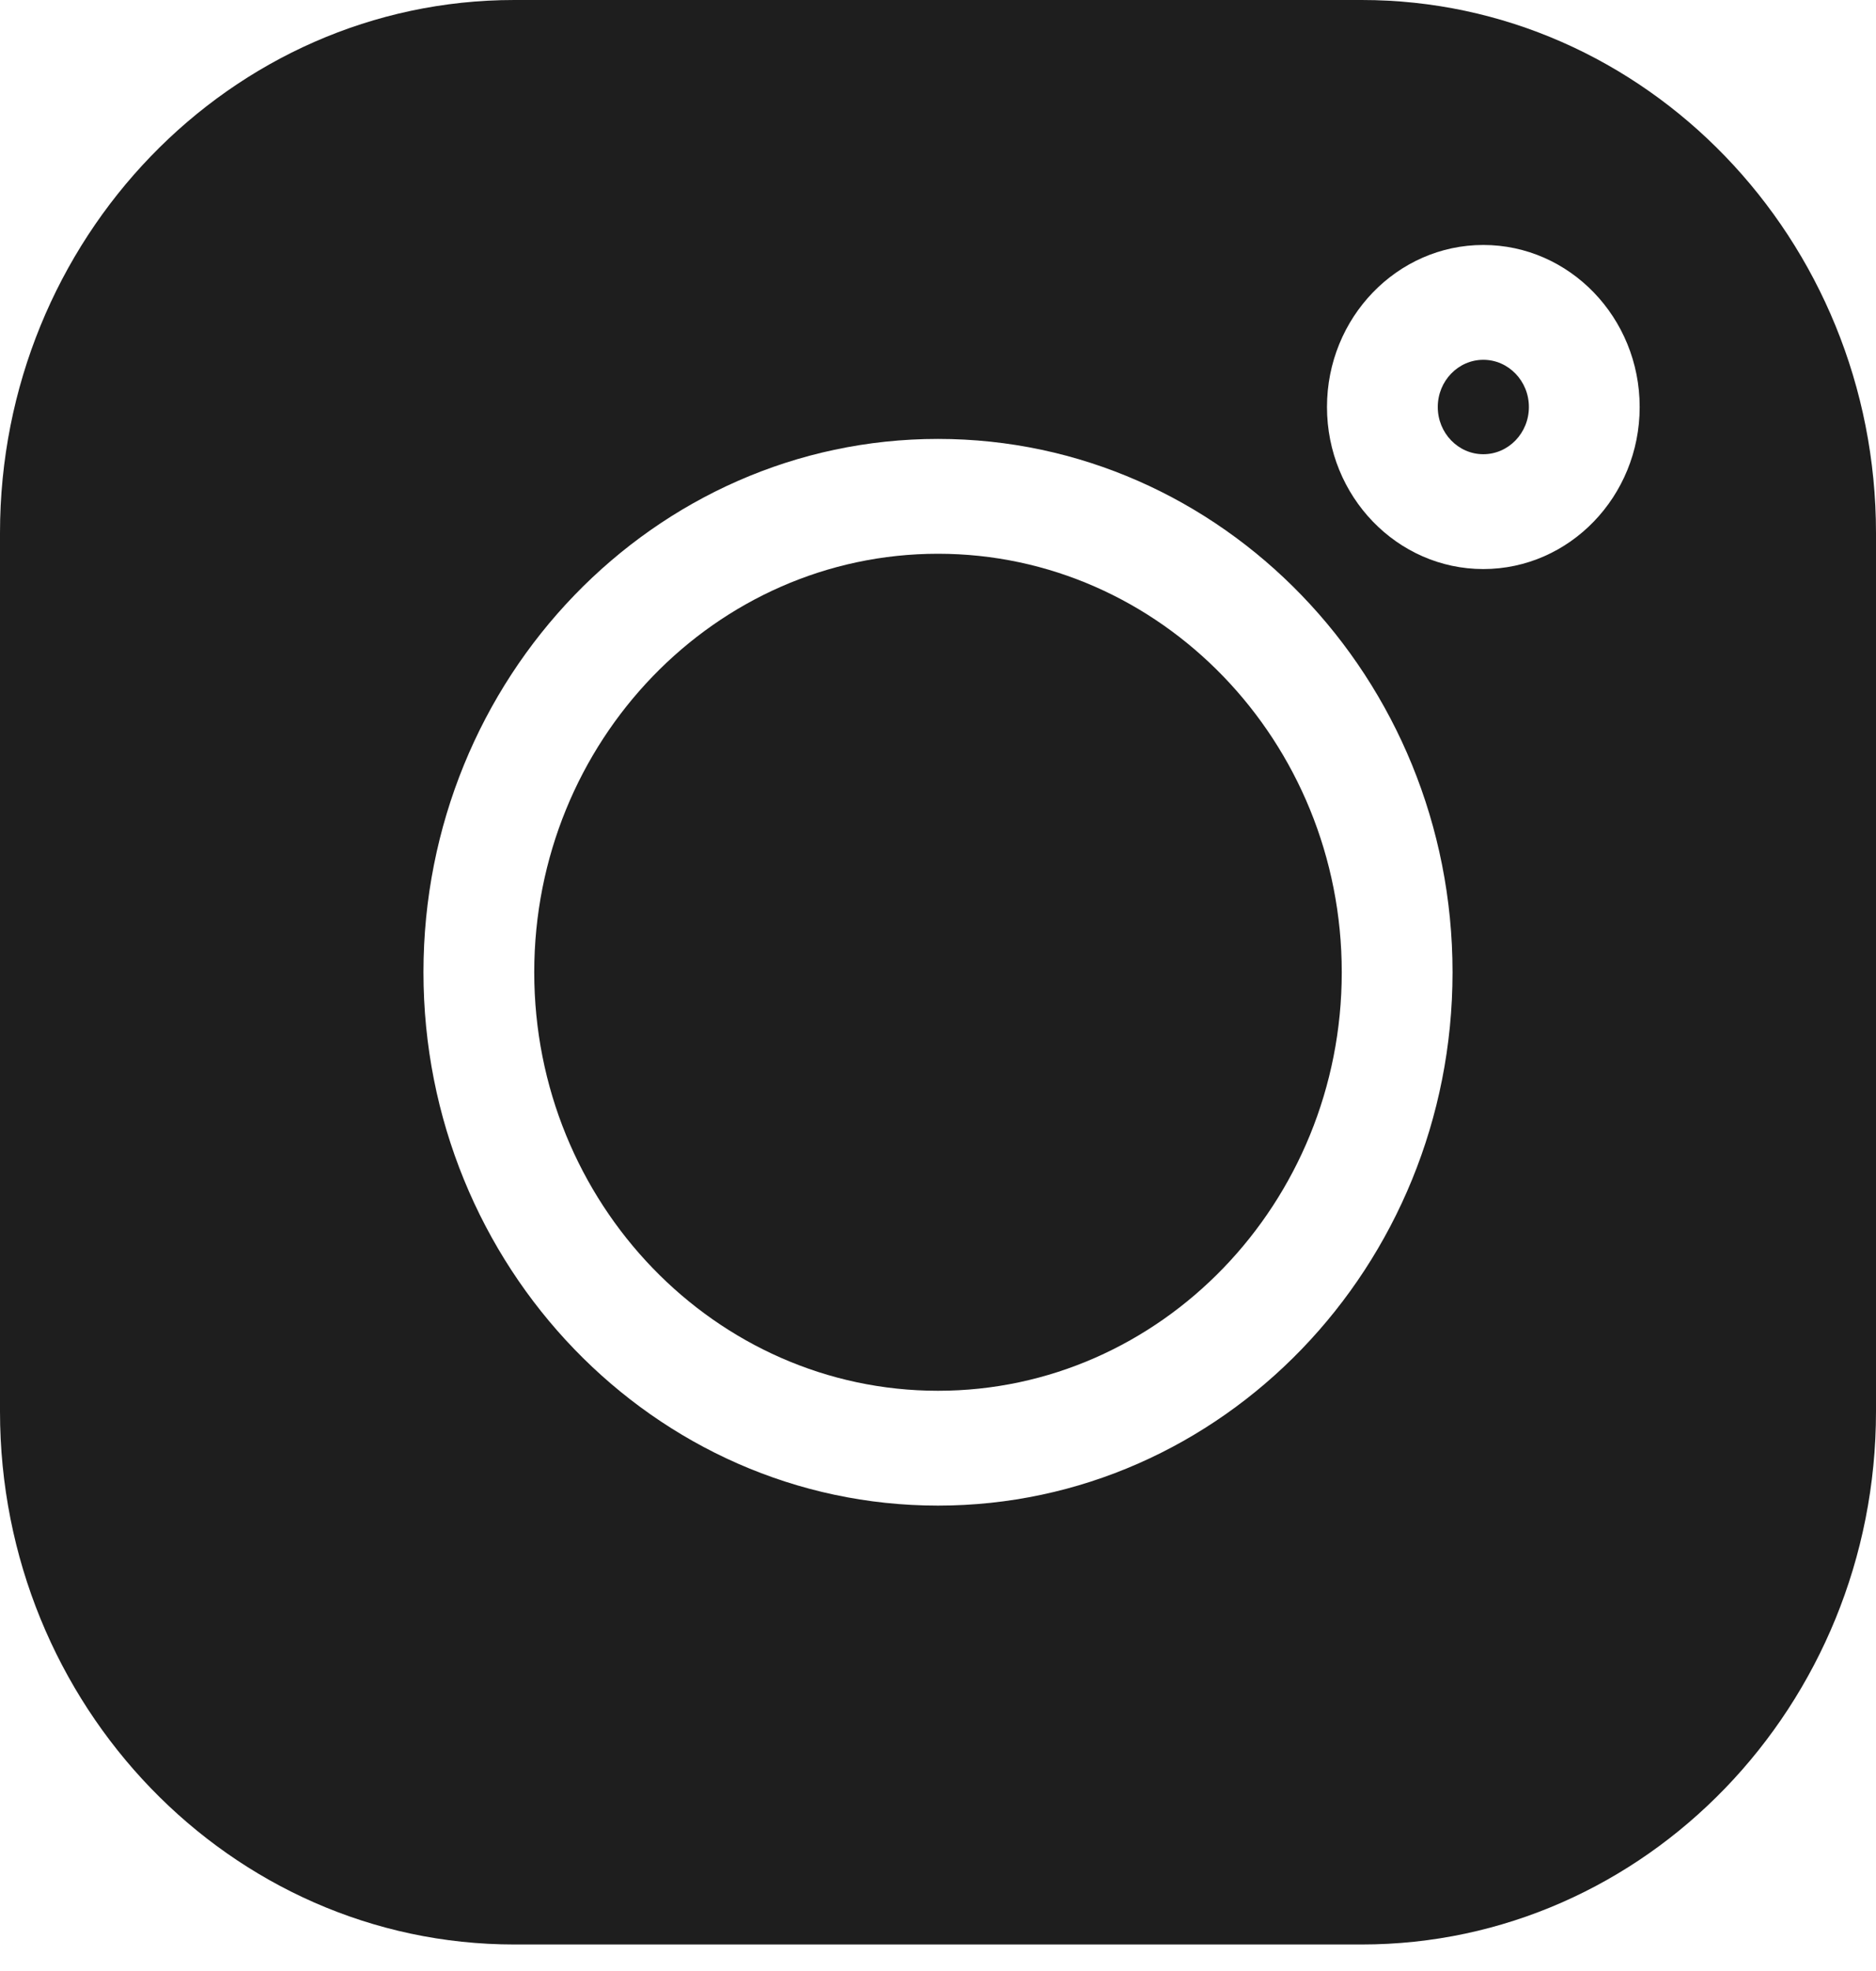 <svg width="40" height="42" viewBox="0 0 40 42" fill="none" xmlns="http://www.w3.org/2000/svg">
<g id="instagram 2" clip-path="url(#clip0_286_1115)">
<g id="Group">
<g id="Group_2">
<path id="Vector" d="M31.627 7.667C31.092 7.667 30.656 8.118 30.656 8.673C30.656 9.228 31.092 9.679 31.627 9.679C32.163 9.679 32.599 9.228 32.599 8.673C32.599 8.118 32.163 7.667 31.627 7.667Z" fill="#1E1E1E"/>
</g>
</g>
<g id="Group_3">
<g id="Group_4">
<path id="Vector_2" d="M20 11.8C15.253 11.8 11.391 15.8 11.391 20.718C11.391 25.635 15.253 29.636 20 29.636C24.747 29.636 28.609 25.635 28.609 20.718C28.609 15.8 24.747 11.8 20 11.8Z" fill="#1E1E1E"/>
</g>
</g>
<g id="Group_5">
<g id="Group_6">
<path id="Vector_3" d="M29.035 0H10.965C4.919 0 0 5.096 0 11.359V30.076C0 36.34 4.919 41.435 10.965 41.435H29.035C35.081 41.435 40 36.34 40 30.076V11.359C40 5.096 35.081 0 29.035 0ZM20 32.083C13.95 32.083 9.029 26.984 9.029 20.718C9.029 14.451 13.95 9.353 20 9.353C26.049 9.353 30.971 14.451 30.971 20.718C30.971 26.984 26.049 32.083 20 32.083ZM31.627 12.126C29.79 12.126 28.294 10.577 28.294 8.673C28.294 6.769 29.79 5.22 31.627 5.22C33.465 5.22 34.961 6.769 34.961 8.673C34.961 10.577 33.465 12.126 31.627 12.126Z" fill="#1E1E1E"/>
</g>
</g>
</g>
<defs>
<clipPath id="clip0_286_1115">
<rect width="40" height="41.435" fill="white"/>
</clipPath>
</defs>
</svg>
